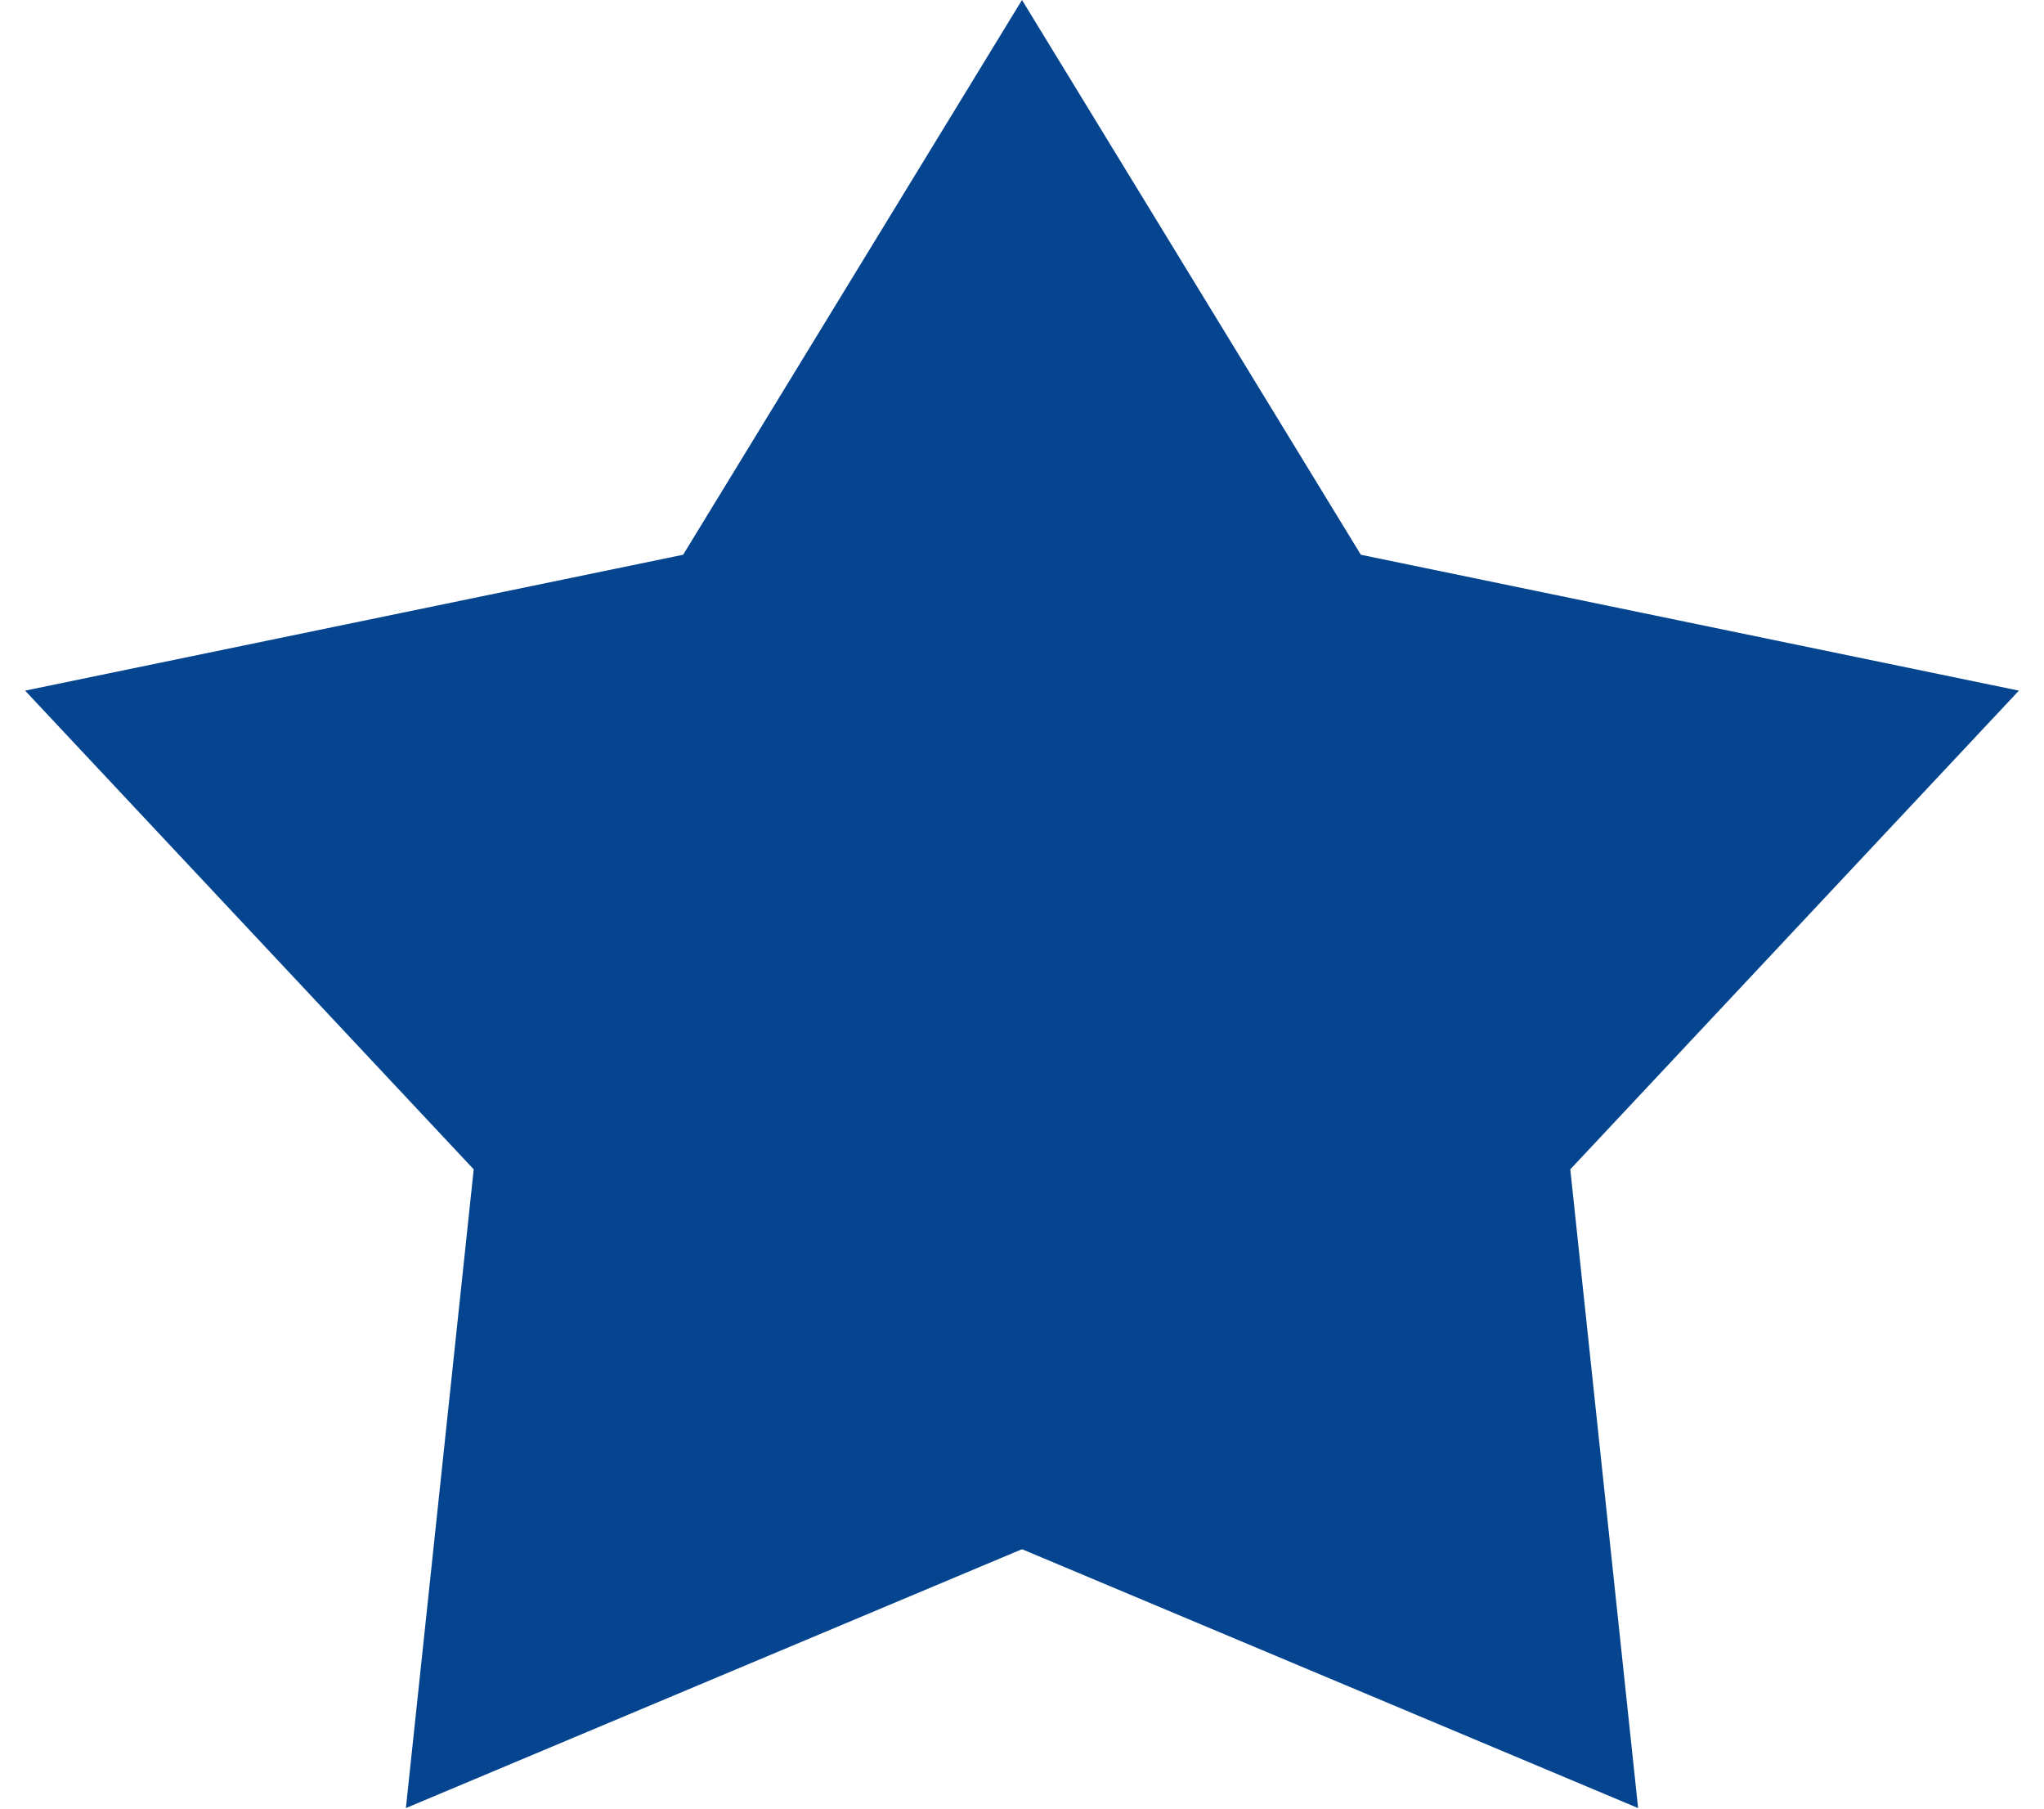<?xml version="1.0" encoding="UTF-8"?> <svg xmlns="http://www.w3.org/2000/svg" width="78" height="69" viewBox="0 0 78 69" fill="none"><path d="M39 0L51.931 21.164L77.042 26.348L59.923 44.611L62.511 68.979L39 59.103L15.489 68.979L18.077 44.611L0.958 26.348L26.069 21.164L39 0Z" fill="#05458F"></path></svg> 